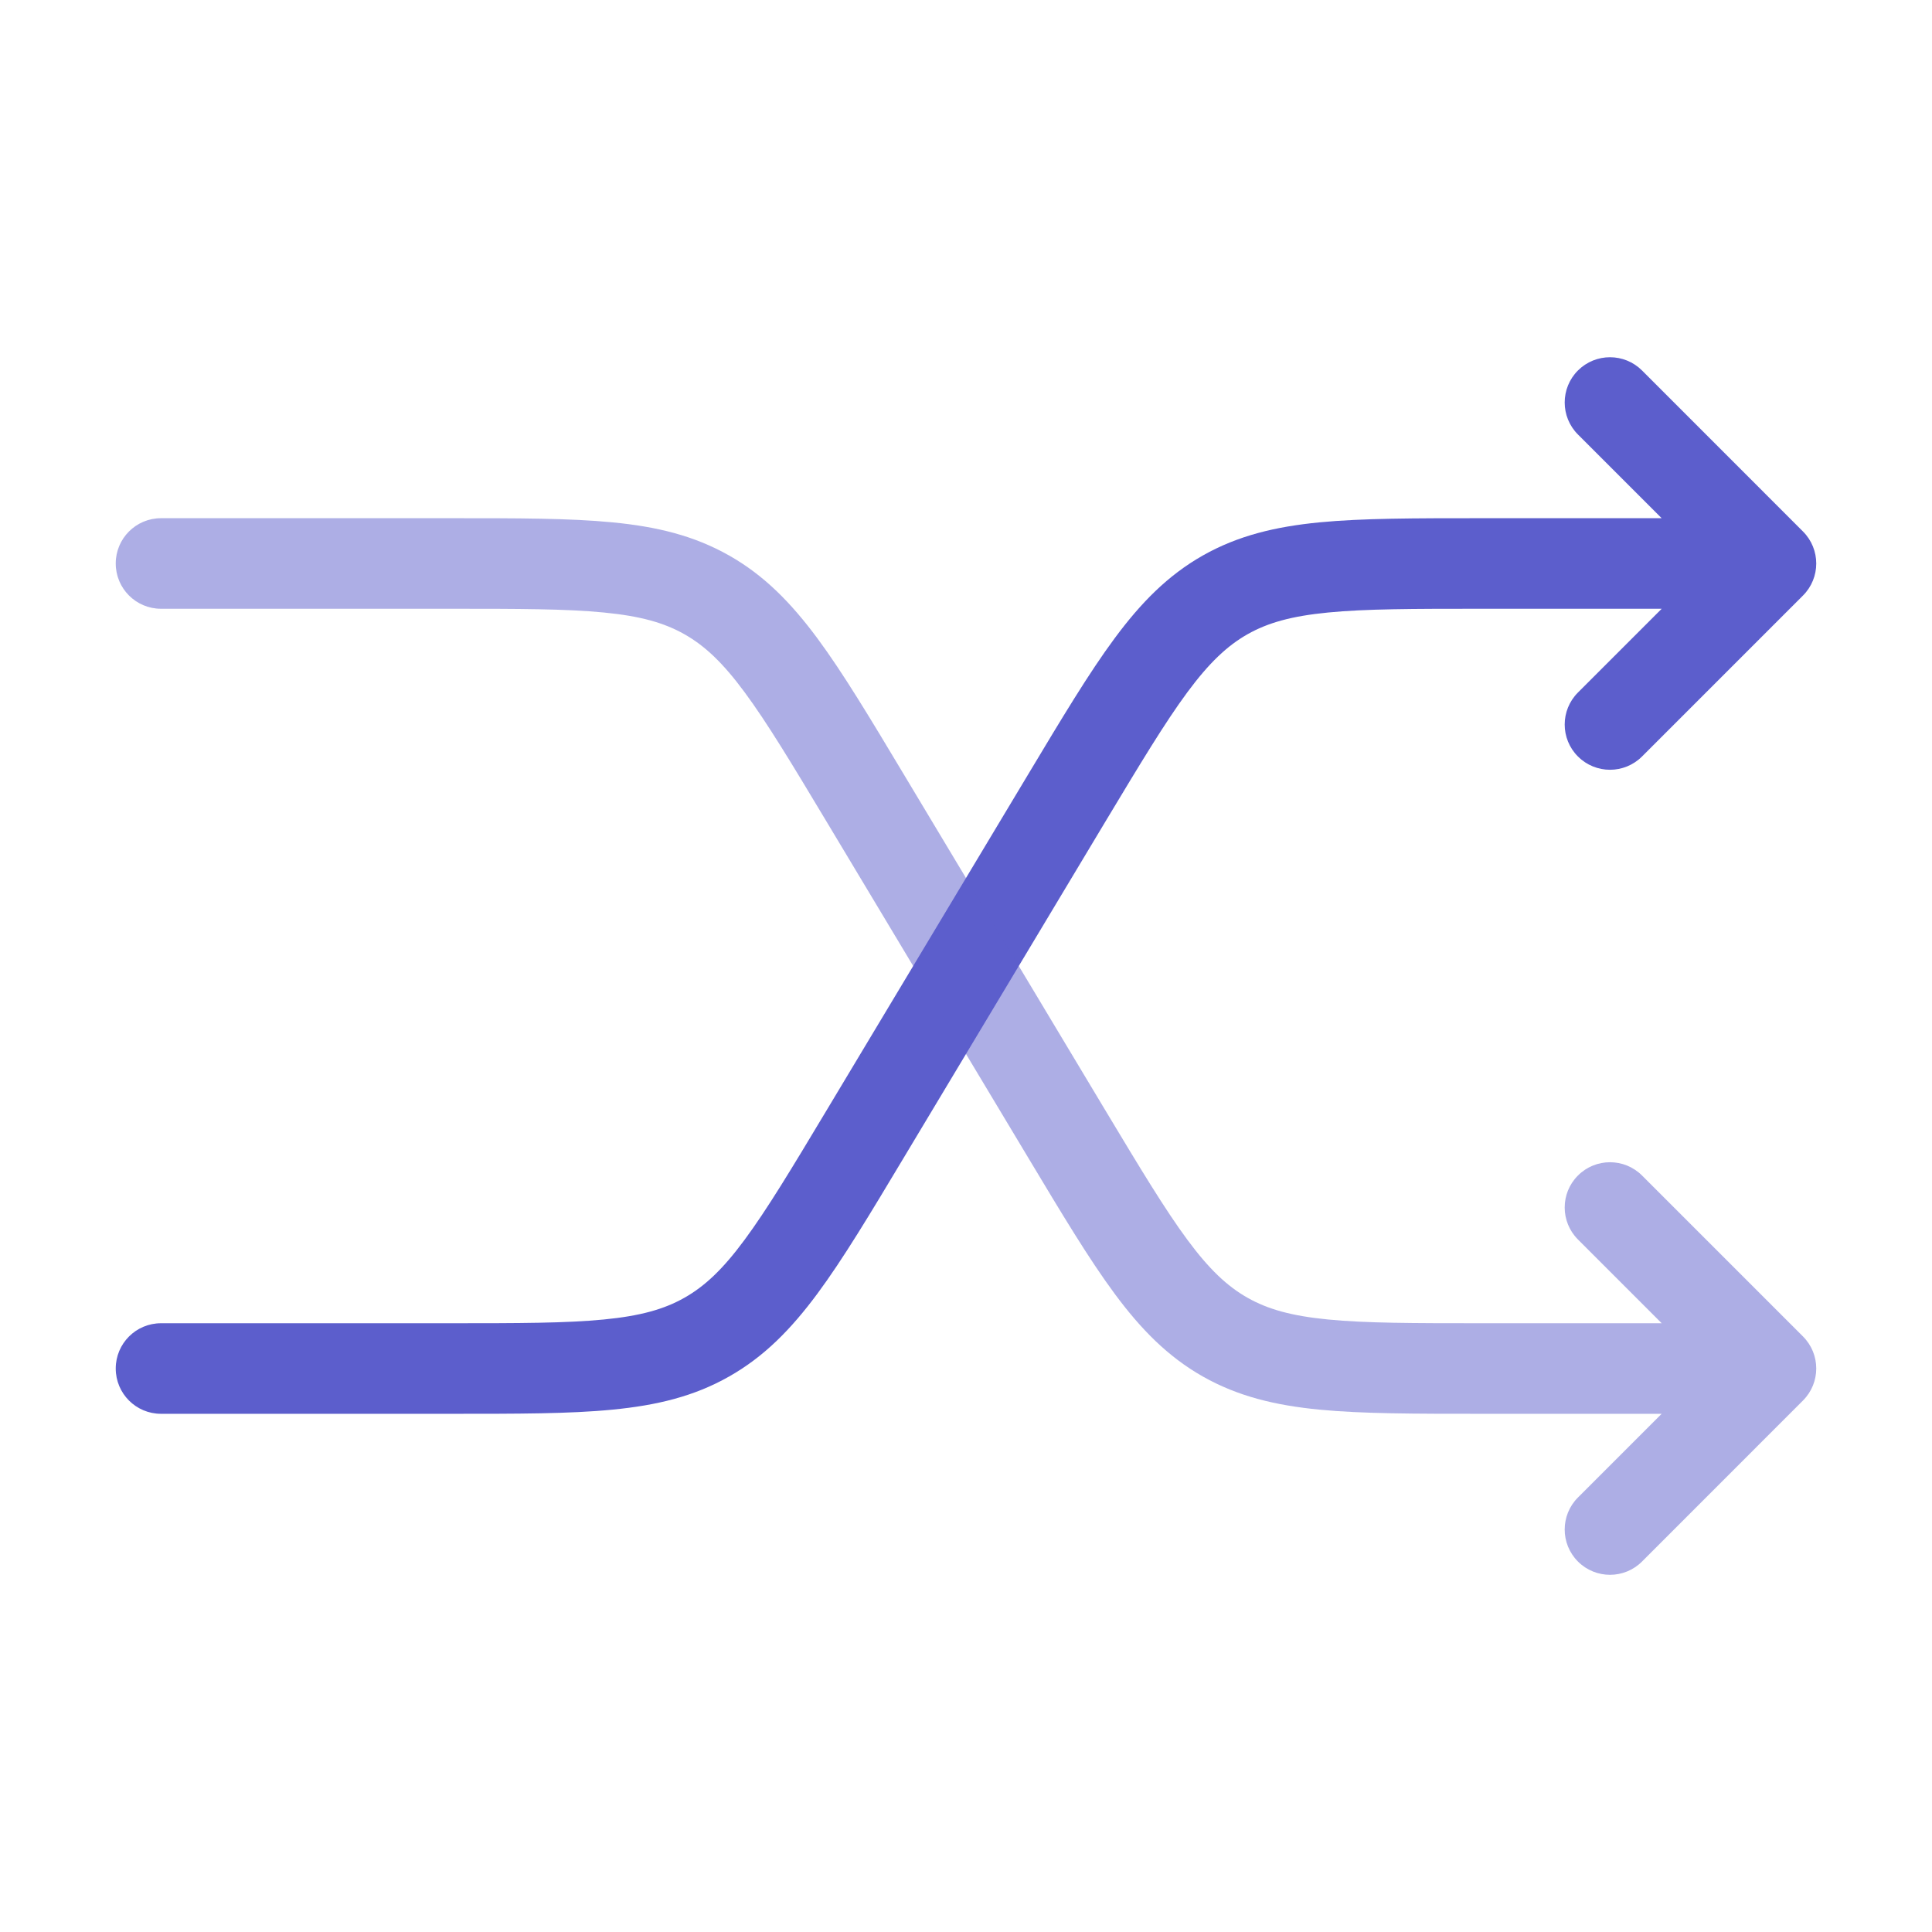 <svg width="32" height="32" viewBox="0 0 32 32" fill="none" xmlns="http://www.w3.org/2000/svg">
<path d="M2.667 21.917C2.252 21.917 1.917 22.253 1.917 22.667C1.917 23.081 2.252 23.417 2.667 23.417V21.917ZM14.33 18.783L13.687 18.397L14.33 18.783ZM17.669 13.217L18.312 13.603L17.669 13.217ZM29.333 9.333L29.863 9.864C30.156 9.571 30.156 9.096 29.863 8.803L29.333 9.333ZM26.136 11.47C25.843 11.763 25.843 12.238 26.136 12.53C26.429 12.823 26.904 12.823 27.197 12.53L26.136 11.47ZM27.197 6.136C26.904 5.844 26.429 5.844 26.136 6.136C25.843 6.429 25.843 6.904 26.136 7.197L27.197 6.136ZM20.294 9.853L19.924 9.2V9.2L20.294 9.853ZM2.667 22.667V23.417H7.47V22.667V21.917H2.667V22.667ZM14.33 18.783L14.973 19.169L18.312 13.603L17.669 13.217L17.026 12.832L13.687 18.397L14.33 18.783ZM24.529 9.333V10.083H29.333V9.333V8.583H24.529V9.333ZM29.333 9.333L28.803 8.803L26.136 11.47L26.666 12L27.197 12.53L29.863 9.864L29.333 9.333ZM29.333 9.333L29.863 8.803L27.197 6.136L26.666 6.667L26.136 7.197L28.803 9.864L29.333 9.333ZM17.669 13.217L18.312 13.603C18.889 12.643 19.295 11.968 19.667 11.465C20.03 10.975 20.328 10.695 20.663 10.505L20.294 9.853L19.924 9.2C19.343 9.529 18.897 9.984 18.462 10.572C18.036 11.147 17.588 11.895 17.026 12.832L17.669 13.217ZM24.529 9.333V8.583C23.438 8.583 22.566 8.583 21.853 8.652C21.125 8.723 20.506 8.871 19.924 9.2L20.294 9.853L20.663 10.505C20.999 10.315 21.391 10.204 21.998 10.145C22.622 10.084 23.409 10.083 24.529 10.083V9.333ZM7.47 22.667V23.417C8.562 23.417 9.434 23.418 10.146 23.348C10.875 23.277 11.494 23.13 12.075 22.8L11.706 22.148L11.336 21.495C11.001 21.685 10.608 21.796 10.001 21.855C9.378 21.916 8.591 21.917 7.47 21.917V22.667ZM14.33 18.783L13.687 18.397C13.111 19.358 12.705 20.032 12.332 20.536C11.97 21.026 11.672 21.305 11.336 21.495L11.706 22.148L12.075 22.8C12.657 22.471 13.102 22.016 13.538 21.428C13.964 20.853 14.412 20.105 14.973 19.169L14.33 18.783Z" fill="#5C5ECC"/>
<path opacity="0.5" d="M2.667 10.083C2.252 10.083 1.917 9.747 1.917 9.333C1.917 8.919 2.252 8.583 2.667 8.583V10.083ZM14.33 13.217L13.687 13.603L14.33 13.217ZM17.669 18.782L18.312 18.397L17.669 18.782ZM29.333 22.667L29.863 22.136C30.156 22.429 30.156 22.904 29.863 23.197L29.333 22.667ZM26.136 20.53C25.843 20.237 25.843 19.762 26.136 19.47C26.429 19.177 26.904 19.177 27.197 19.47L26.136 20.53ZM27.197 25.864C26.904 26.157 26.429 26.157 26.136 25.864C25.843 25.571 25.843 25.096 26.136 24.803L27.197 25.864ZM20.294 22.147L19.924 22.8V22.8L20.294 22.147ZM2.667 9.333V8.583H7.47V9.333V10.083H2.667V9.333ZM14.33 13.217L14.973 12.831L18.312 18.397L17.669 18.782L17.026 19.168L13.687 13.603L14.33 13.217ZM24.529 22.667V21.917H29.333V22.667V23.417H24.529V22.667ZM29.333 22.667L28.803 23.197L26.136 20.53L26.666 20L27.197 19.47L29.863 22.136L29.333 22.667ZM29.333 22.667L29.863 23.197L27.197 25.864L26.666 25.333L26.136 24.803L28.803 22.136L29.333 22.667ZM17.669 18.782L18.312 18.397C18.889 19.358 19.295 20.032 19.667 20.535C20.03 21.026 20.328 21.305 20.663 21.495L20.294 22.147L19.924 22.8C19.343 22.471 18.897 22.016 18.462 21.428C18.036 20.853 17.588 20.105 17.026 19.168L17.669 18.782ZM24.529 22.667V23.417C23.438 23.417 22.566 23.417 21.853 23.348C21.125 23.277 20.506 23.129 19.924 22.8L20.294 22.147L20.663 21.495C20.999 21.685 21.391 21.796 21.998 21.855C22.622 21.916 23.409 21.917 24.529 21.917V22.667ZM7.47 9.333V8.583C8.562 8.583 9.434 8.582 10.146 8.652C10.875 8.722 11.494 8.871 12.075 9.2L11.706 9.852L11.336 10.505C11.001 10.315 10.608 10.204 10.001 10.145C9.378 10.084 8.591 10.083 7.47 10.083V9.333ZM14.33 13.217L13.687 13.603C13.111 12.642 12.705 11.968 12.332 11.464C11.97 10.974 11.672 10.695 11.336 10.505L11.706 9.852L12.075 9.2C12.657 9.529 13.102 9.984 13.538 10.572C13.964 11.147 14.412 11.895 14.973 12.831L14.33 13.217Z" fill="#5C5ECC"/>
</svg>
